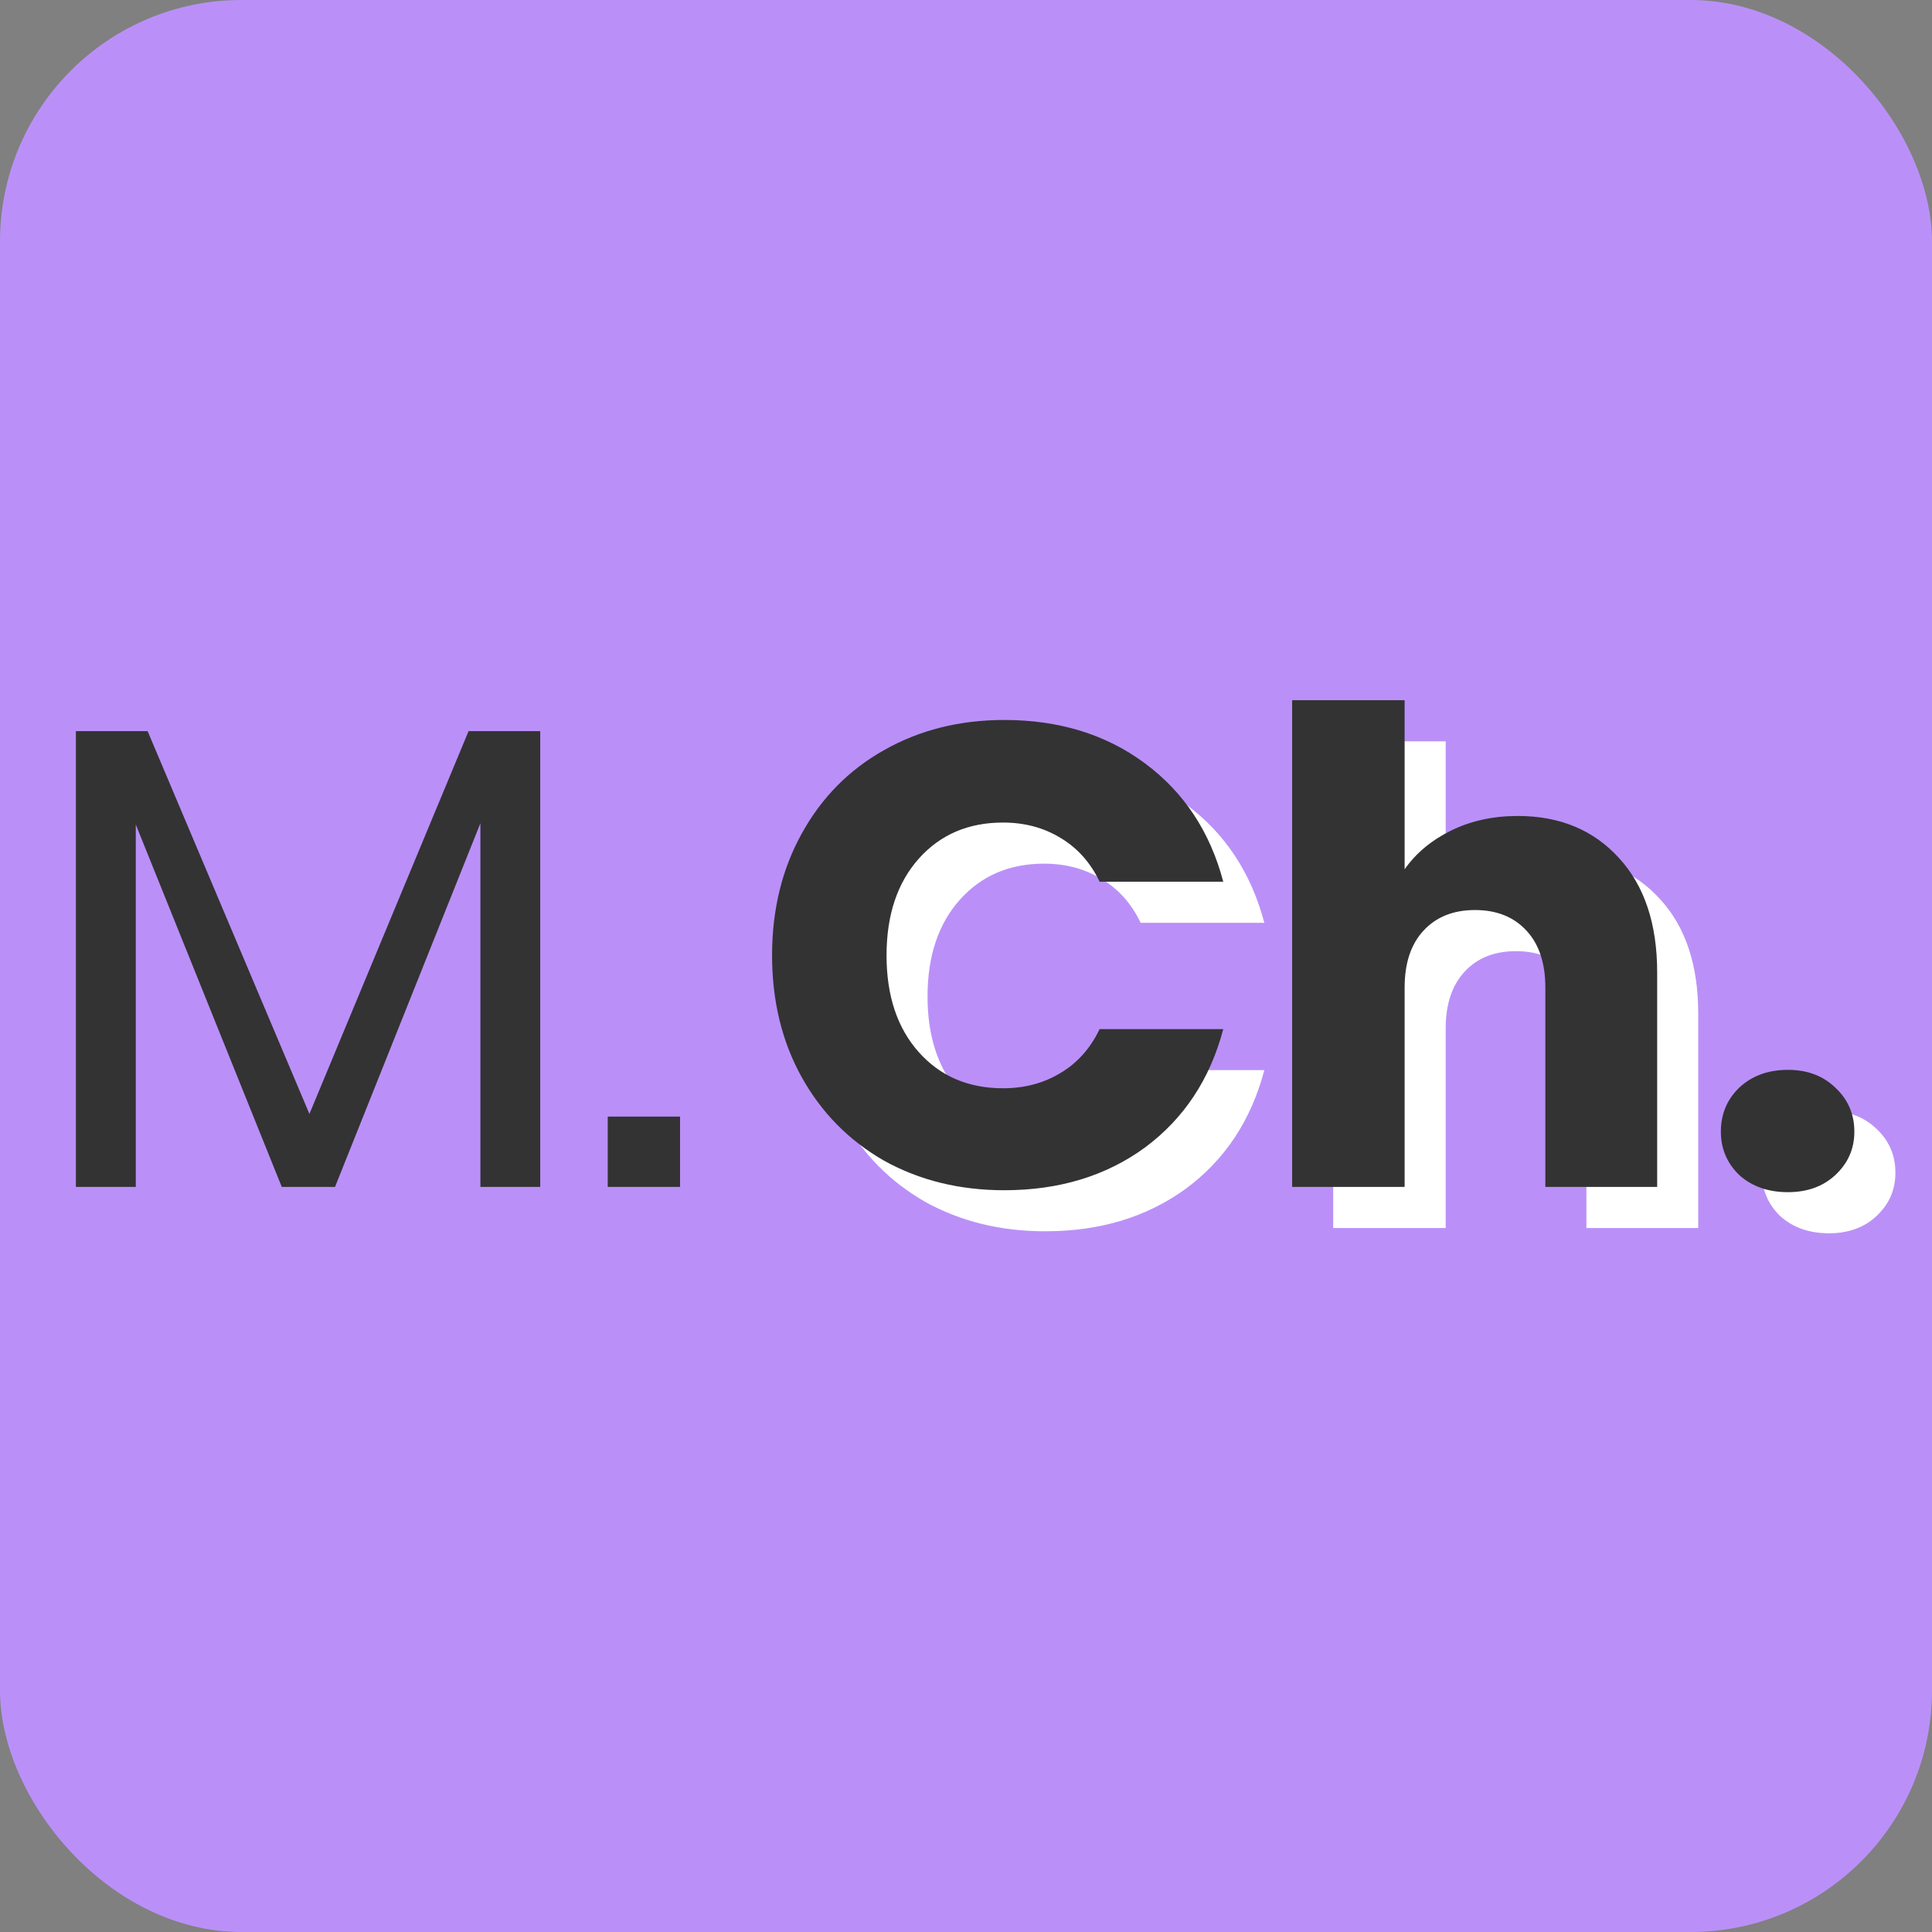<svg width="32" height="32" viewBox="0 0 32 32" fill="none" xmlns="http://www.w3.org/2000/svg">
<rect x="0" y="0" width="32" height="32" fill="#808080" stroke="none"/>
<rect width="32" height="32" rx="4" fill="#BA90F8"/>
<path d="M8.948 12.11V19.659H7.957V13.635L5.549 19.659H4.667L2.249 13.657V19.659H1.257V12.11H2.445L5.125 18.45L7.761 12.11H8.948ZM11.264 18.494V19.659H10.066V18.494H11.264Z" fill="#333333"/>
<path d="M13.468 16.505C13.468 15.75 13.631 15.078 13.958 14.49C14.285 13.895 14.739 13.433 15.32 13.107C15.908 12.772 16.573 12.605 17.313 12.605C18.221 12.605 18.998 12.845 19.645 13.324C20.291 13.804 20.723 14.457 20.941 15.285H18.893C18.741 14.966 18.523 14.722 18.239 14.555C17.963 14.388 17.648 14.305 17.292 14.305C16.718 14.305 16.253 14.505 15.897 14.904C15.541 15.303 15.363 15.837 15.363 16.505C15.363 17.173 15.541 17.707 15.897 18.107C16.253 18.506 16.718 18.706 17.292 18.706C17.648 18.706 17.963 18.622 18.239 18.455C18.523 18.288 18.741 18.045 18.893 17.725H20.941C20.723 18.553 20.291 19.207 19.645 19.686C18.998 20.158 18.221 20.394 17.313 20.394C16.573 20.394 15.908 20.231 15.32 19.904C14.739 19.57 14.285 19.109 13.958 18.521C13.631 17.932 13.468 17.261 13.468 16.505ZM25.818 14.196C26.515 14.196 27.075 14.428 27.496 14.893C27.917 15.351 28.128 15.982 28.128 16.788V20.34H26.276V17.039C26.276 16.632 26.171 16.317 25.96 16.091C25.749 15.866 25.466 15.754 25.11 15.754C24.754 15.754 24.471 15.866 24.261 16.091C24.05 16.317 23.945 16.632 23.945 17.039V20.34H22.082V12.279H23.945V15.078C24.133 14.809 24.391 14.595 24.718 14.435C25.045 14.276 25.412 14.196 25.818 14.196ZM30.294 20.427C29.967 20.427 29.698 20.333 29.488 20.144C29.284 19.948 29.183 19.708 29.183 19.425C29.183 19.134 29.284 18.891 29.488 18.695C29.698 18.499 29.967 18.401 30.294 18.401C30.613 18.401 30.875 18.499 31.078 18.695C31.289 18.891 31.394 19.134 31.394 19.425C31.394 19.708 31.289 19.948 31.078 20.144C30.875 20.333 30.613 20.427 30.294 20.427Z" fill="white"/>
<path d="M12.788 15.825C12.788 15.069 12.952 14.398 13.278 13.809C13.605 13.214 14.059 12.753 14.64 12.426C15.228 12.092 15.893 11.925 16.634 11.925C17.541 11.925 18.319 12.164 18.965 12.644C19.611 13.123 20.043 13.777 20.261 14.604H18.213C18.061 14.285 17.843 14.042 17.56 13.875C17.284 13.708 16.968 13.624 16.612 13.624C16.038 13.624 15.573 13.824 15.217 14.223C14.862 14.623 14.684 15.156 14.684 15.825C14.684 16.493 14.862 17.027 15.217 17.426C15.573 17.825 16.038 18.025 16.612 18.025C16.968 18.025 17.284 17.942 17.56 17.775C17.843 17.608 18.061 17.364 18.213 17.045H20.261C20.043 17.873 19.611 18.526 18.965 19.006C18.319 19.478 17.541 19.714 16.634 19.714C15.893 19.714 15.228 19.55 14.64 19.223C14.059 18.889 13.605 18.428 13.278 17.84C12.952 17.252 12.788 16.58 12.788 15.825ZM25.139 13.515C25.836 13.515 26.395 13.748 26.816 14.212C27.237 14.67 27.448 15.302 27.448 16.108V19.659H25.596V16.358C25.596 15.952 25.491 15.636 25.28 15.411C25.07 15.185 24.786 15.073 24.43 15.073C24.075 15.073 23.791 15.185 23.581 15.411C23.37 15.636 23.265 15.952 23.265 16.358V19.659H21.402V11.598H23.265V14.398C23.454 14.129 23.712 13.915 24.038 13.755C24.365 13.595 24.732 13.515 25.139 13.515ZM29.614 19.746C29.287 19.746 29.018 19.652 28.808 19.463C28.605 19.267 28.503 19.027 28.503 18.744C28.503 18.454 28.605 18.21 28.808 18.014C29.018 17.818 29.287 17.72 29.614 17.72C29.933 17.72 30.195 17.818 30.398 18.014C30.609 18.21 30.714 18.454 30.714 18.744C30.714 19.027 30.609 19.267 30.398 19.463C30.195 19.652 29.933 19.746 29.614 19.746Z" fill="#333333"/>
</svg>
